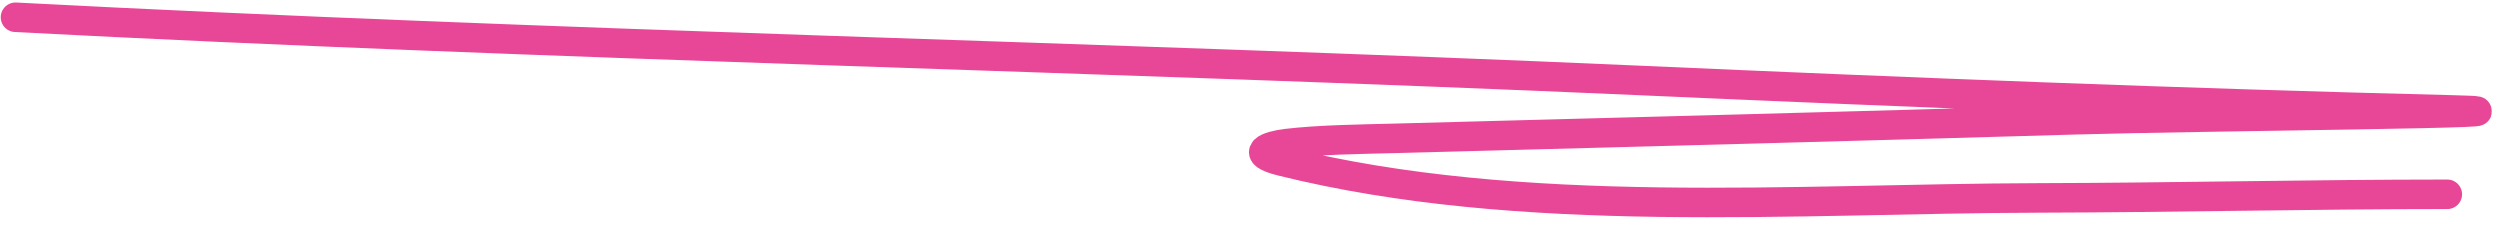 <?xml version="1.0" encoding="UTF-8"?> <svg xmlns="http://www.w3.org/2000/svg" width="254" height="23" viewBox="0 0 254 23" fill="none"><path d="M1.574 1.754C56.518 4.629 111.532 5.743 166.498 8.17C194.035 9.387 221.564 10.488 249.118 11.168C261.863 11.483 223.628 11.796 210.885 12.167C187.763 12.842 164.641 13.456 141.518 14.061C138.367 14.143 134.054 14.193 130.737 14.586C128.792 14.817 126.876 15.547 130.211 16.375C154.624 22.435 182.374 20.169 207.204 20.108C221.018 20.075 234.831 19.74 248.645 19.74" stroke="#E84797" stroke-width="3" stroke-linecap="round" stroke-linejoin="round"></path></svg> 